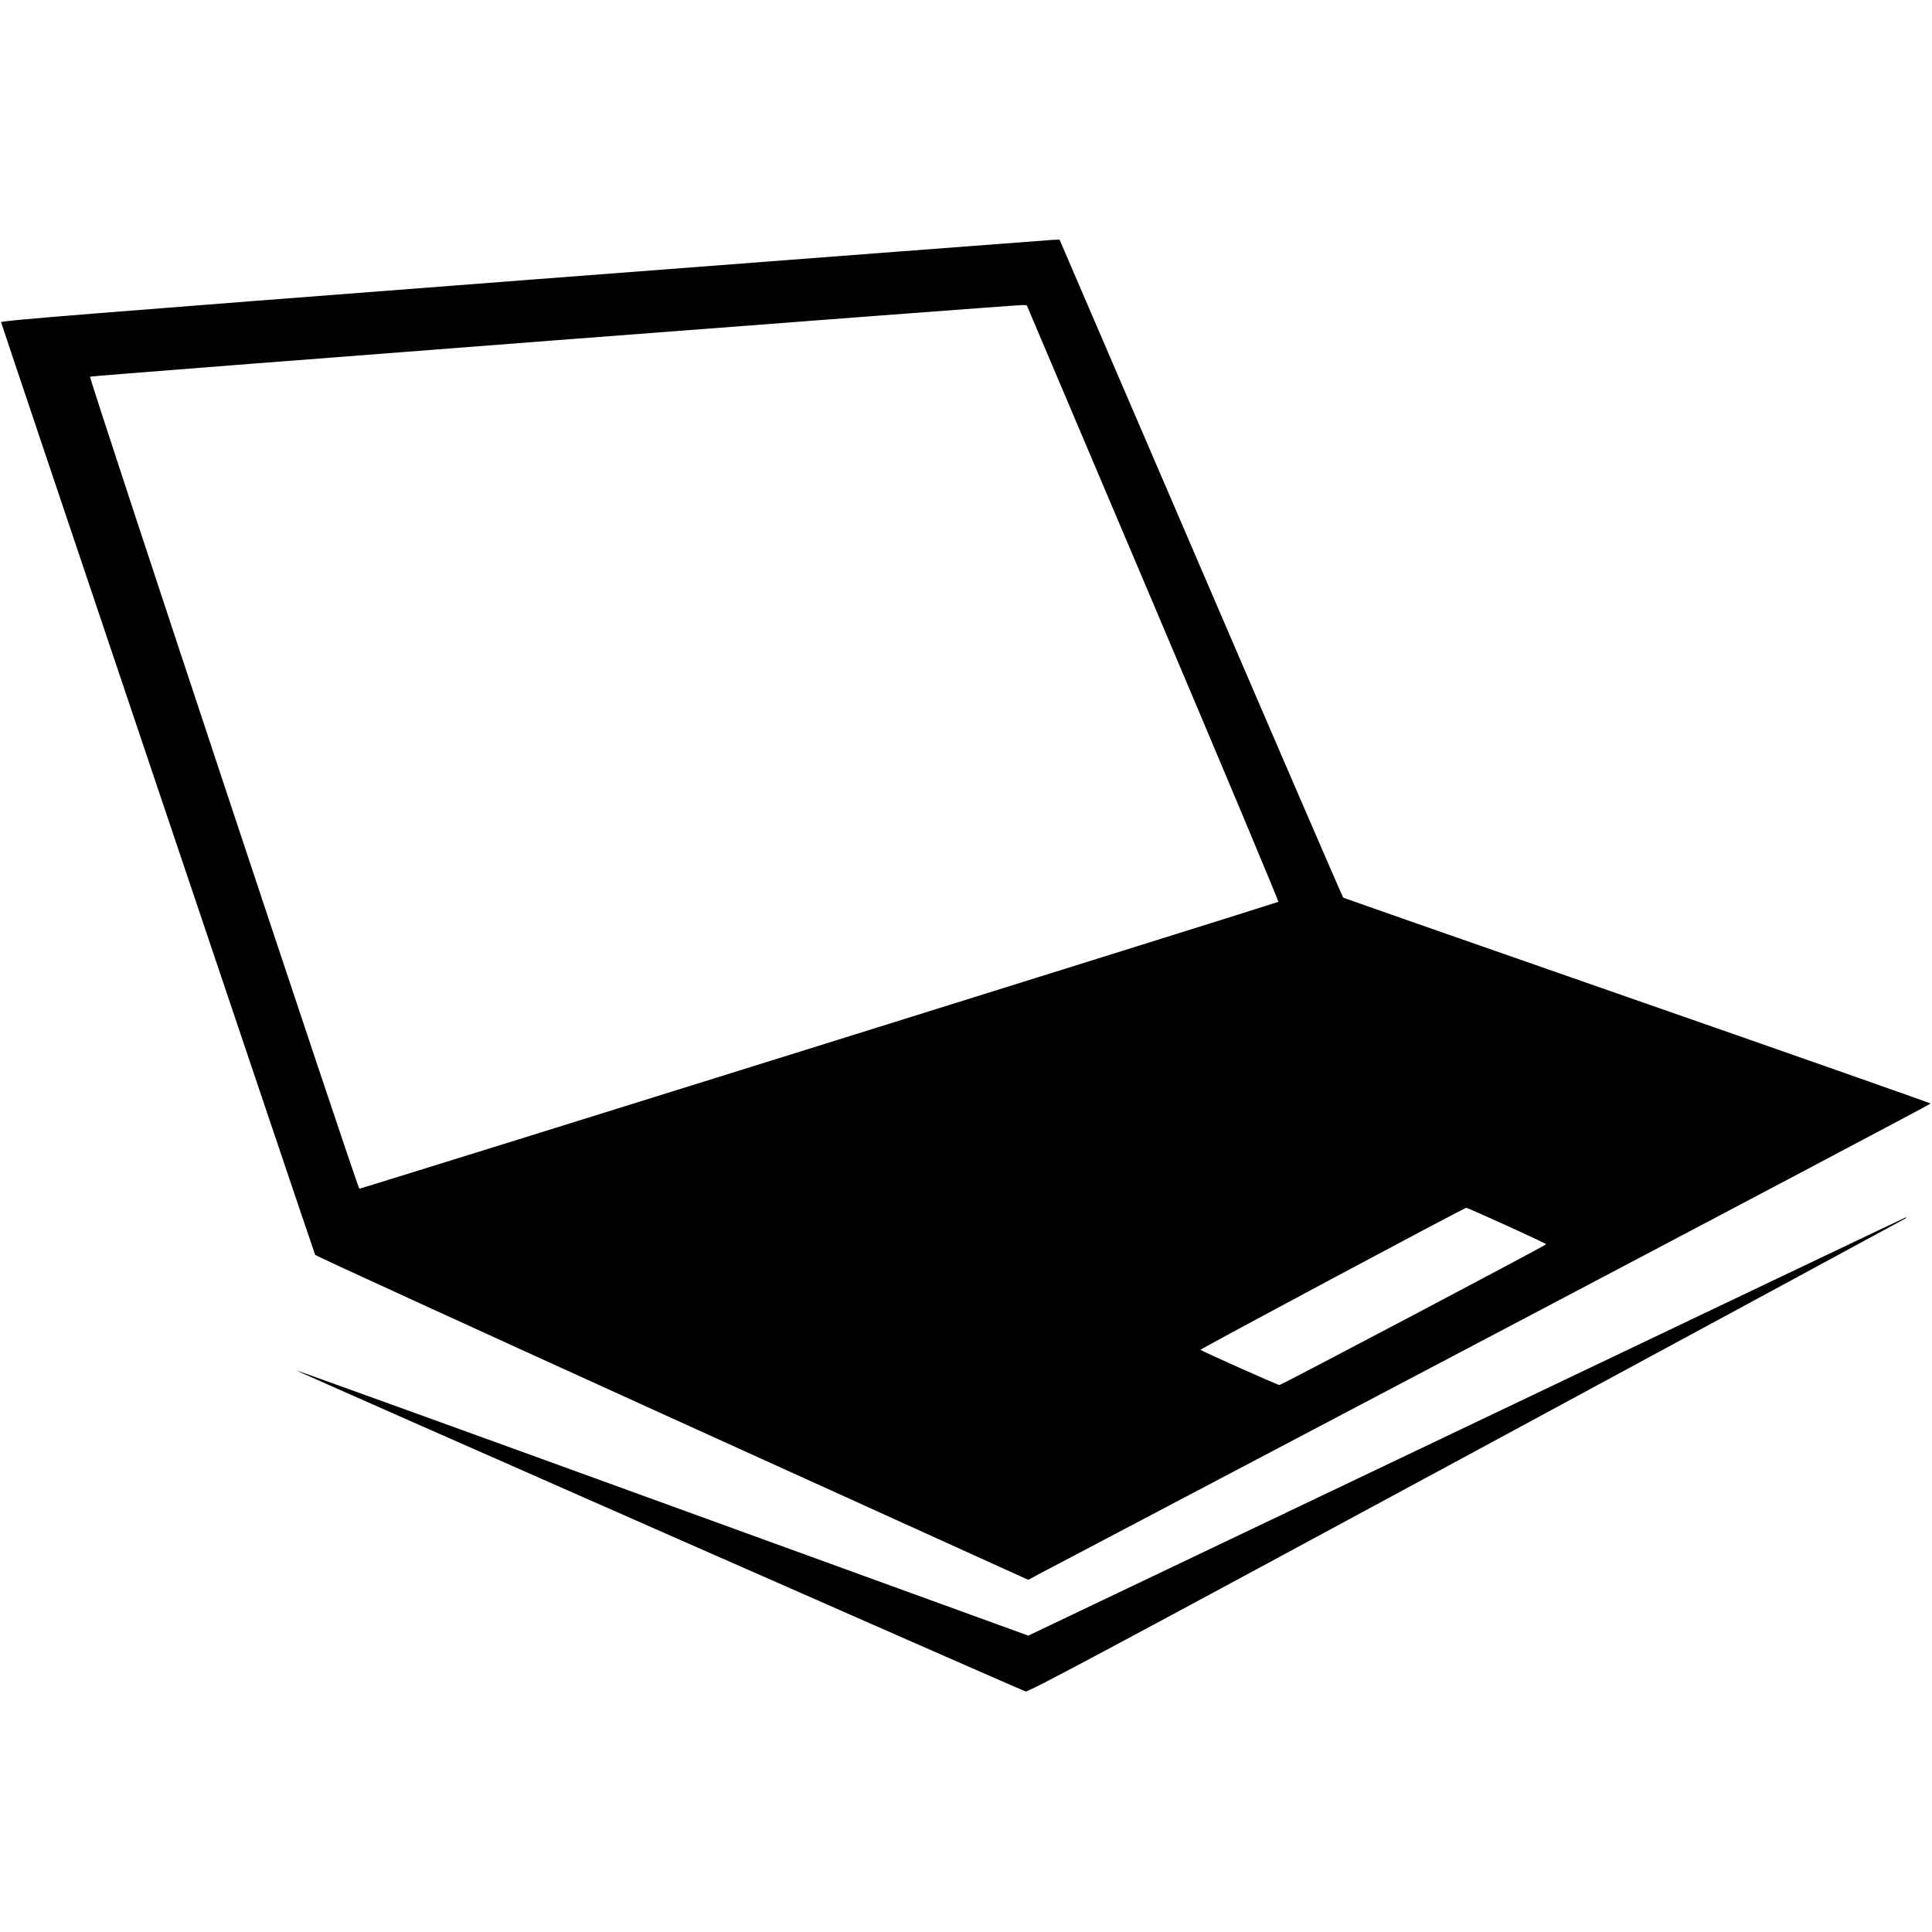 <?xml version="1.0" standalone="no"?>
<!DOCTYPE svg PUBLIC "-//W3C//DTD SVG 20010904//EN"
 "http://www.w3.org/TR/2001/REC-SVG-20010904/DTD/svg10.dtd">
<svg version="1.0" xmlns="http://www.w3.org/2000/svg"
 width="1427pt" height="1427pt" viewBox="0 0 1427 1427"
 preserveAspectRatio="xMidYMid meet">
<g transform="translate(0,1427) scale(0.1,-0.1)"
fill="#000000" stroke="none">
<path d="M3875 12201 c-3279 -252 -3870 -299 -3867 -311 7 -28 2312 -6875
2320 -6889 4 -7 1191 -550 2637 -1207 l2630 -1193 70 38 c39 20 1538 810 3333
1755 1794 945 3262 1721 3262 1725 0 3 -975 346 -2166 761 -1191 415 -2169
757 -2173 760 -4 3 -477 1097 -1051 2433 l-1044 2427 -41 -1 c-22 -1 -1781
-135 -3910 -298z m4642 -2386 c513 -1210 929 -2202 925 -2206 -8 -7 -6772
-2119 -6788 -2119 -12 0 -1999 5988 -1989 5998 7 7 6839 531 6889 529 l30 -2
933 -2200z m2611 -4597 c160 -73 292 -135 292 -138 0 -8 -1956 -1040 -1970
-1040 -13 0 -569 248 -583 260 -5 5 1938 1044 1963 1049 3 1 137 -58 298 -131z"/>
<path d="M10835 3734 l-3240 -1545 -2703 982 c-1486 540 -2704 980 -2706 978
-3 -4 5336 -2354 5389 -2372 19 -7 569 287 3256 1739 1779 961 3238 1751 3244
1755 5 5 7 9 5 9 -3 0 -1463 -696 -3245 -1546z"/>
</g>
</svg>
